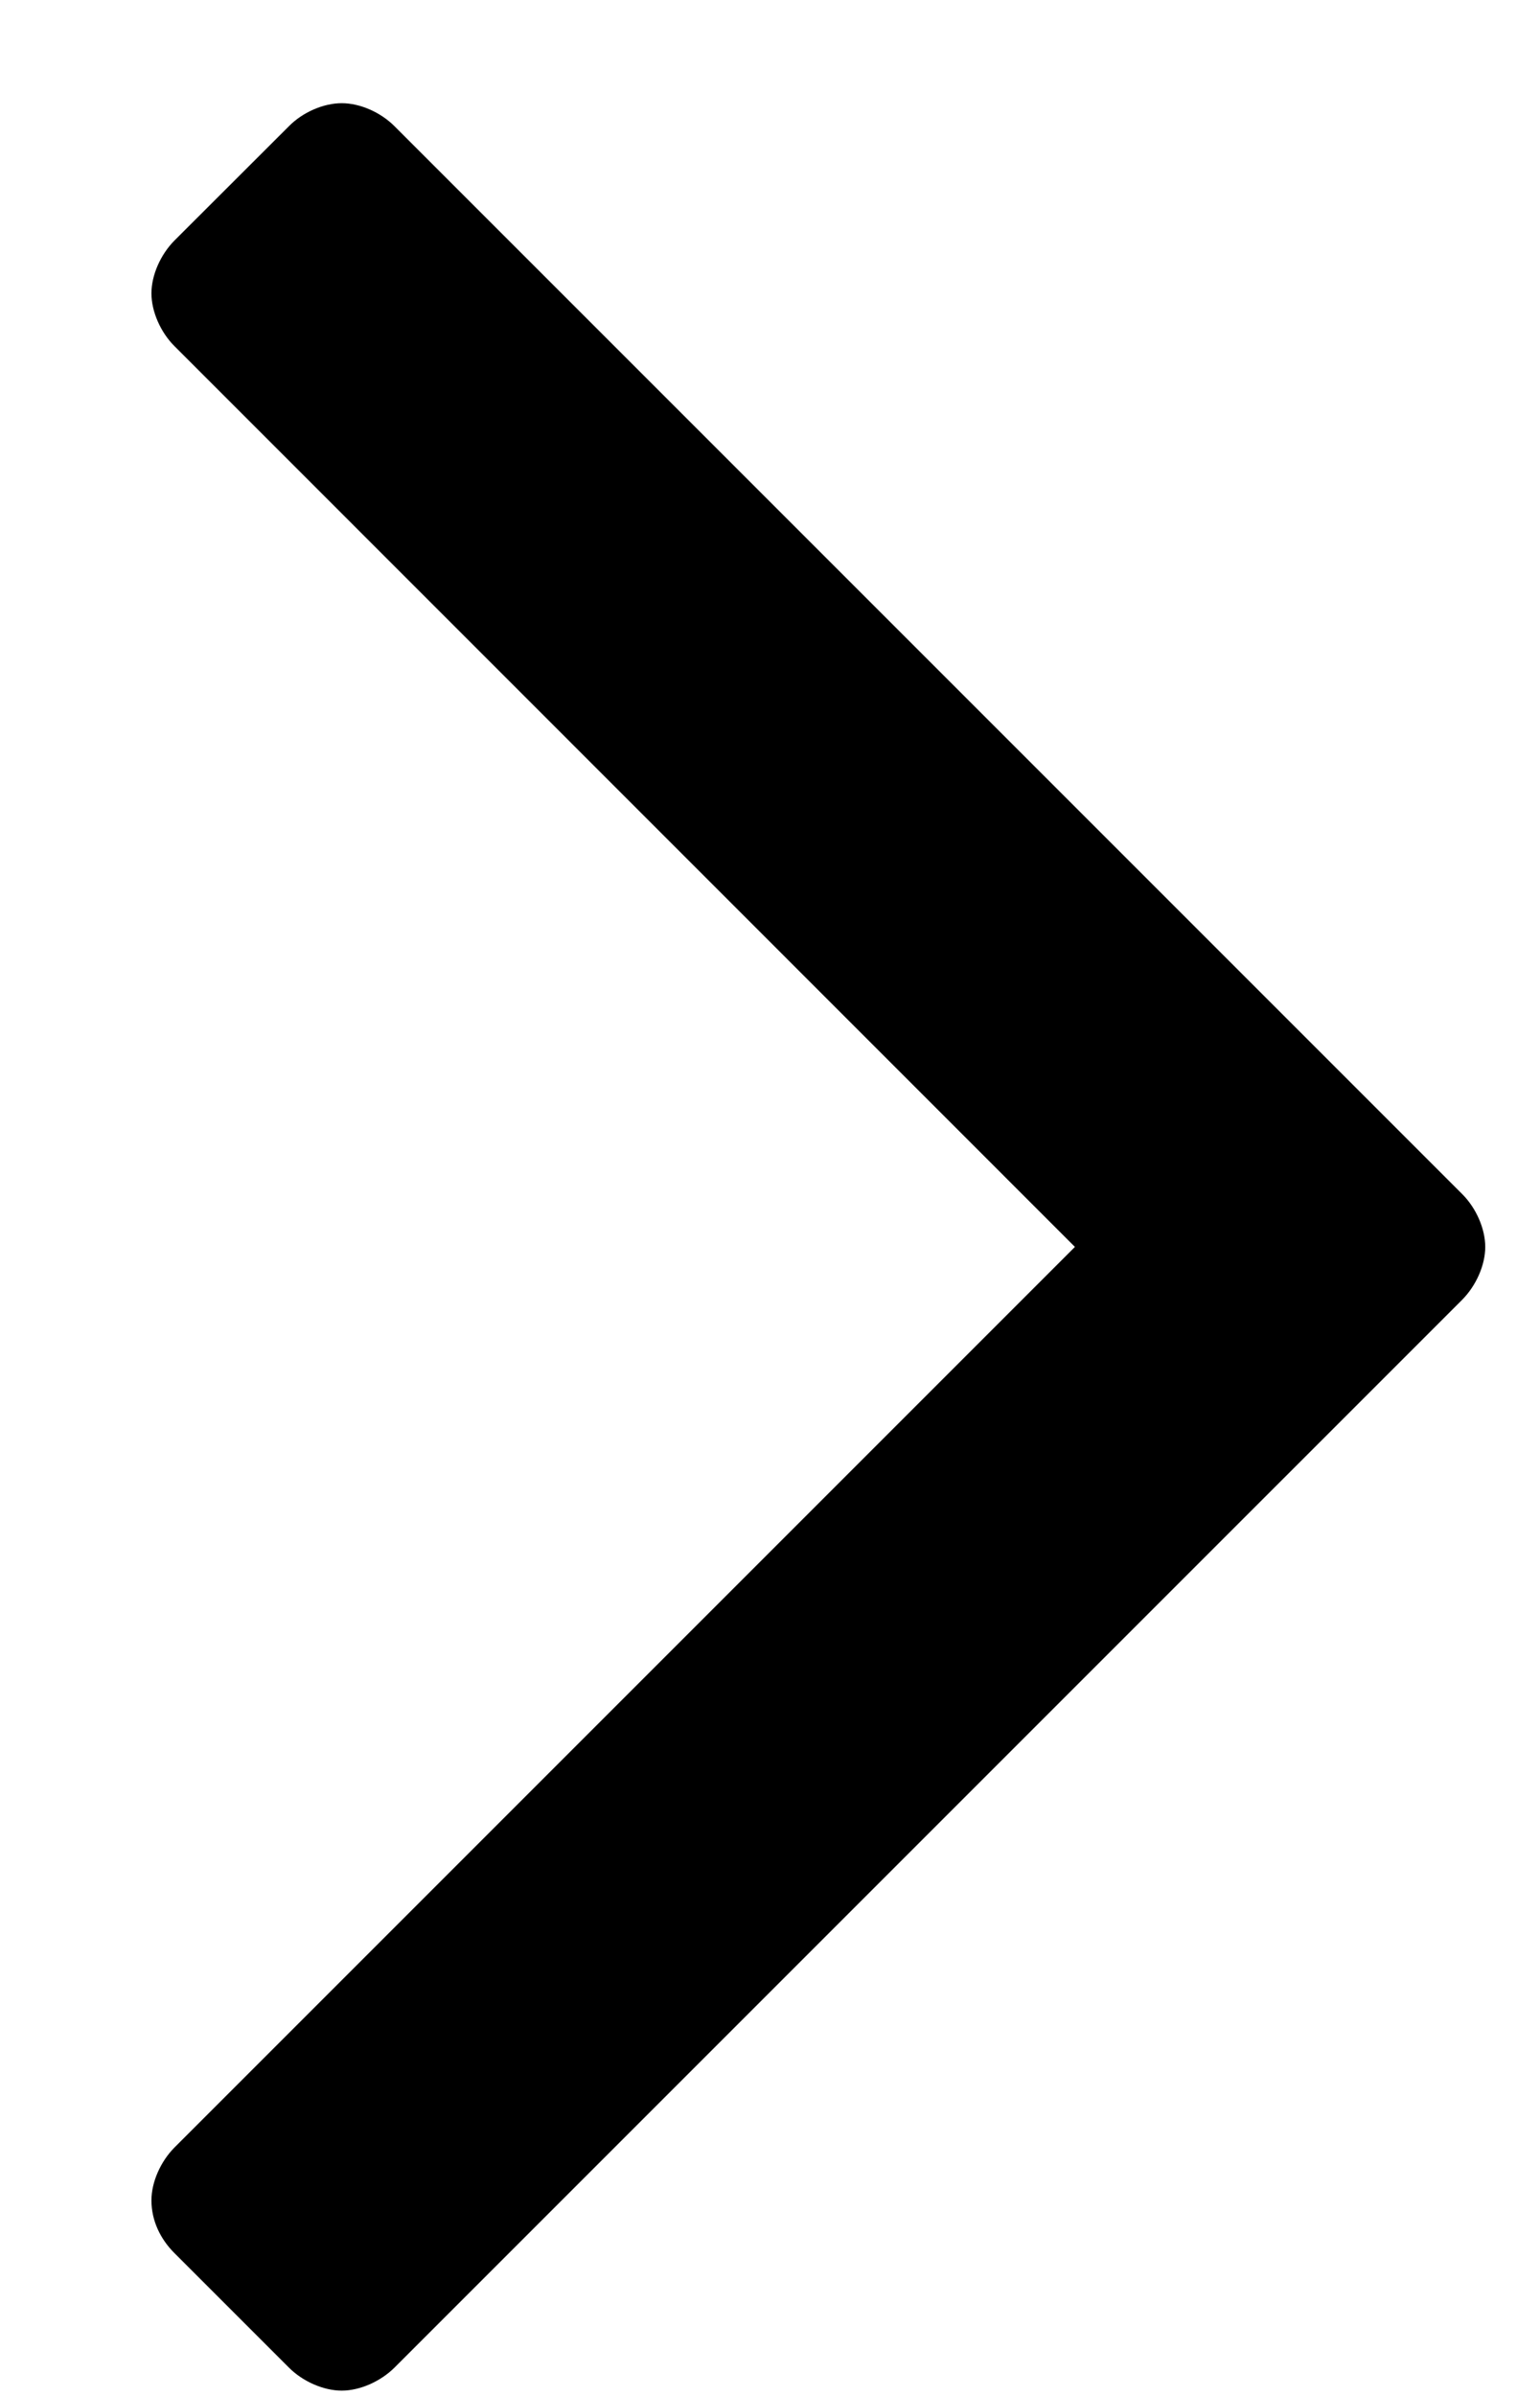 <svg width="9" height="14" viewBox="0 0 9 14" fill="none" xmlns="http://www.w3.org/2000/svg">
<path d="M8.68 7.286C8.68 7.179 8.626 7.058 8.546 6.978L2.305 0.737C2.224 0.656 2.104 0.603 1.997 0.603C1.89 0.603 1.769 0.656 1.689 0.737L1.019 1.406C0.939 1.487 0.885 1.607 0.885 1.714C0.885 1.821 0.939 1.942 1.019 2.022L6.282 7.286L1.019 12.549C0.939 12.63 0.885 12.75 0.885 12.857C0.885 12.978 0.939 13.085 1.019 13.165L1.689 13.835C1.769 13.915 1.89 13.969 1.997 13.969C2.104 13.969 2.224 13.915 2.305 13.835L8.546 7.594C8.626 7.513 8.68 7.393 8.68 7.286Z" fill="black"/>
</svg>
